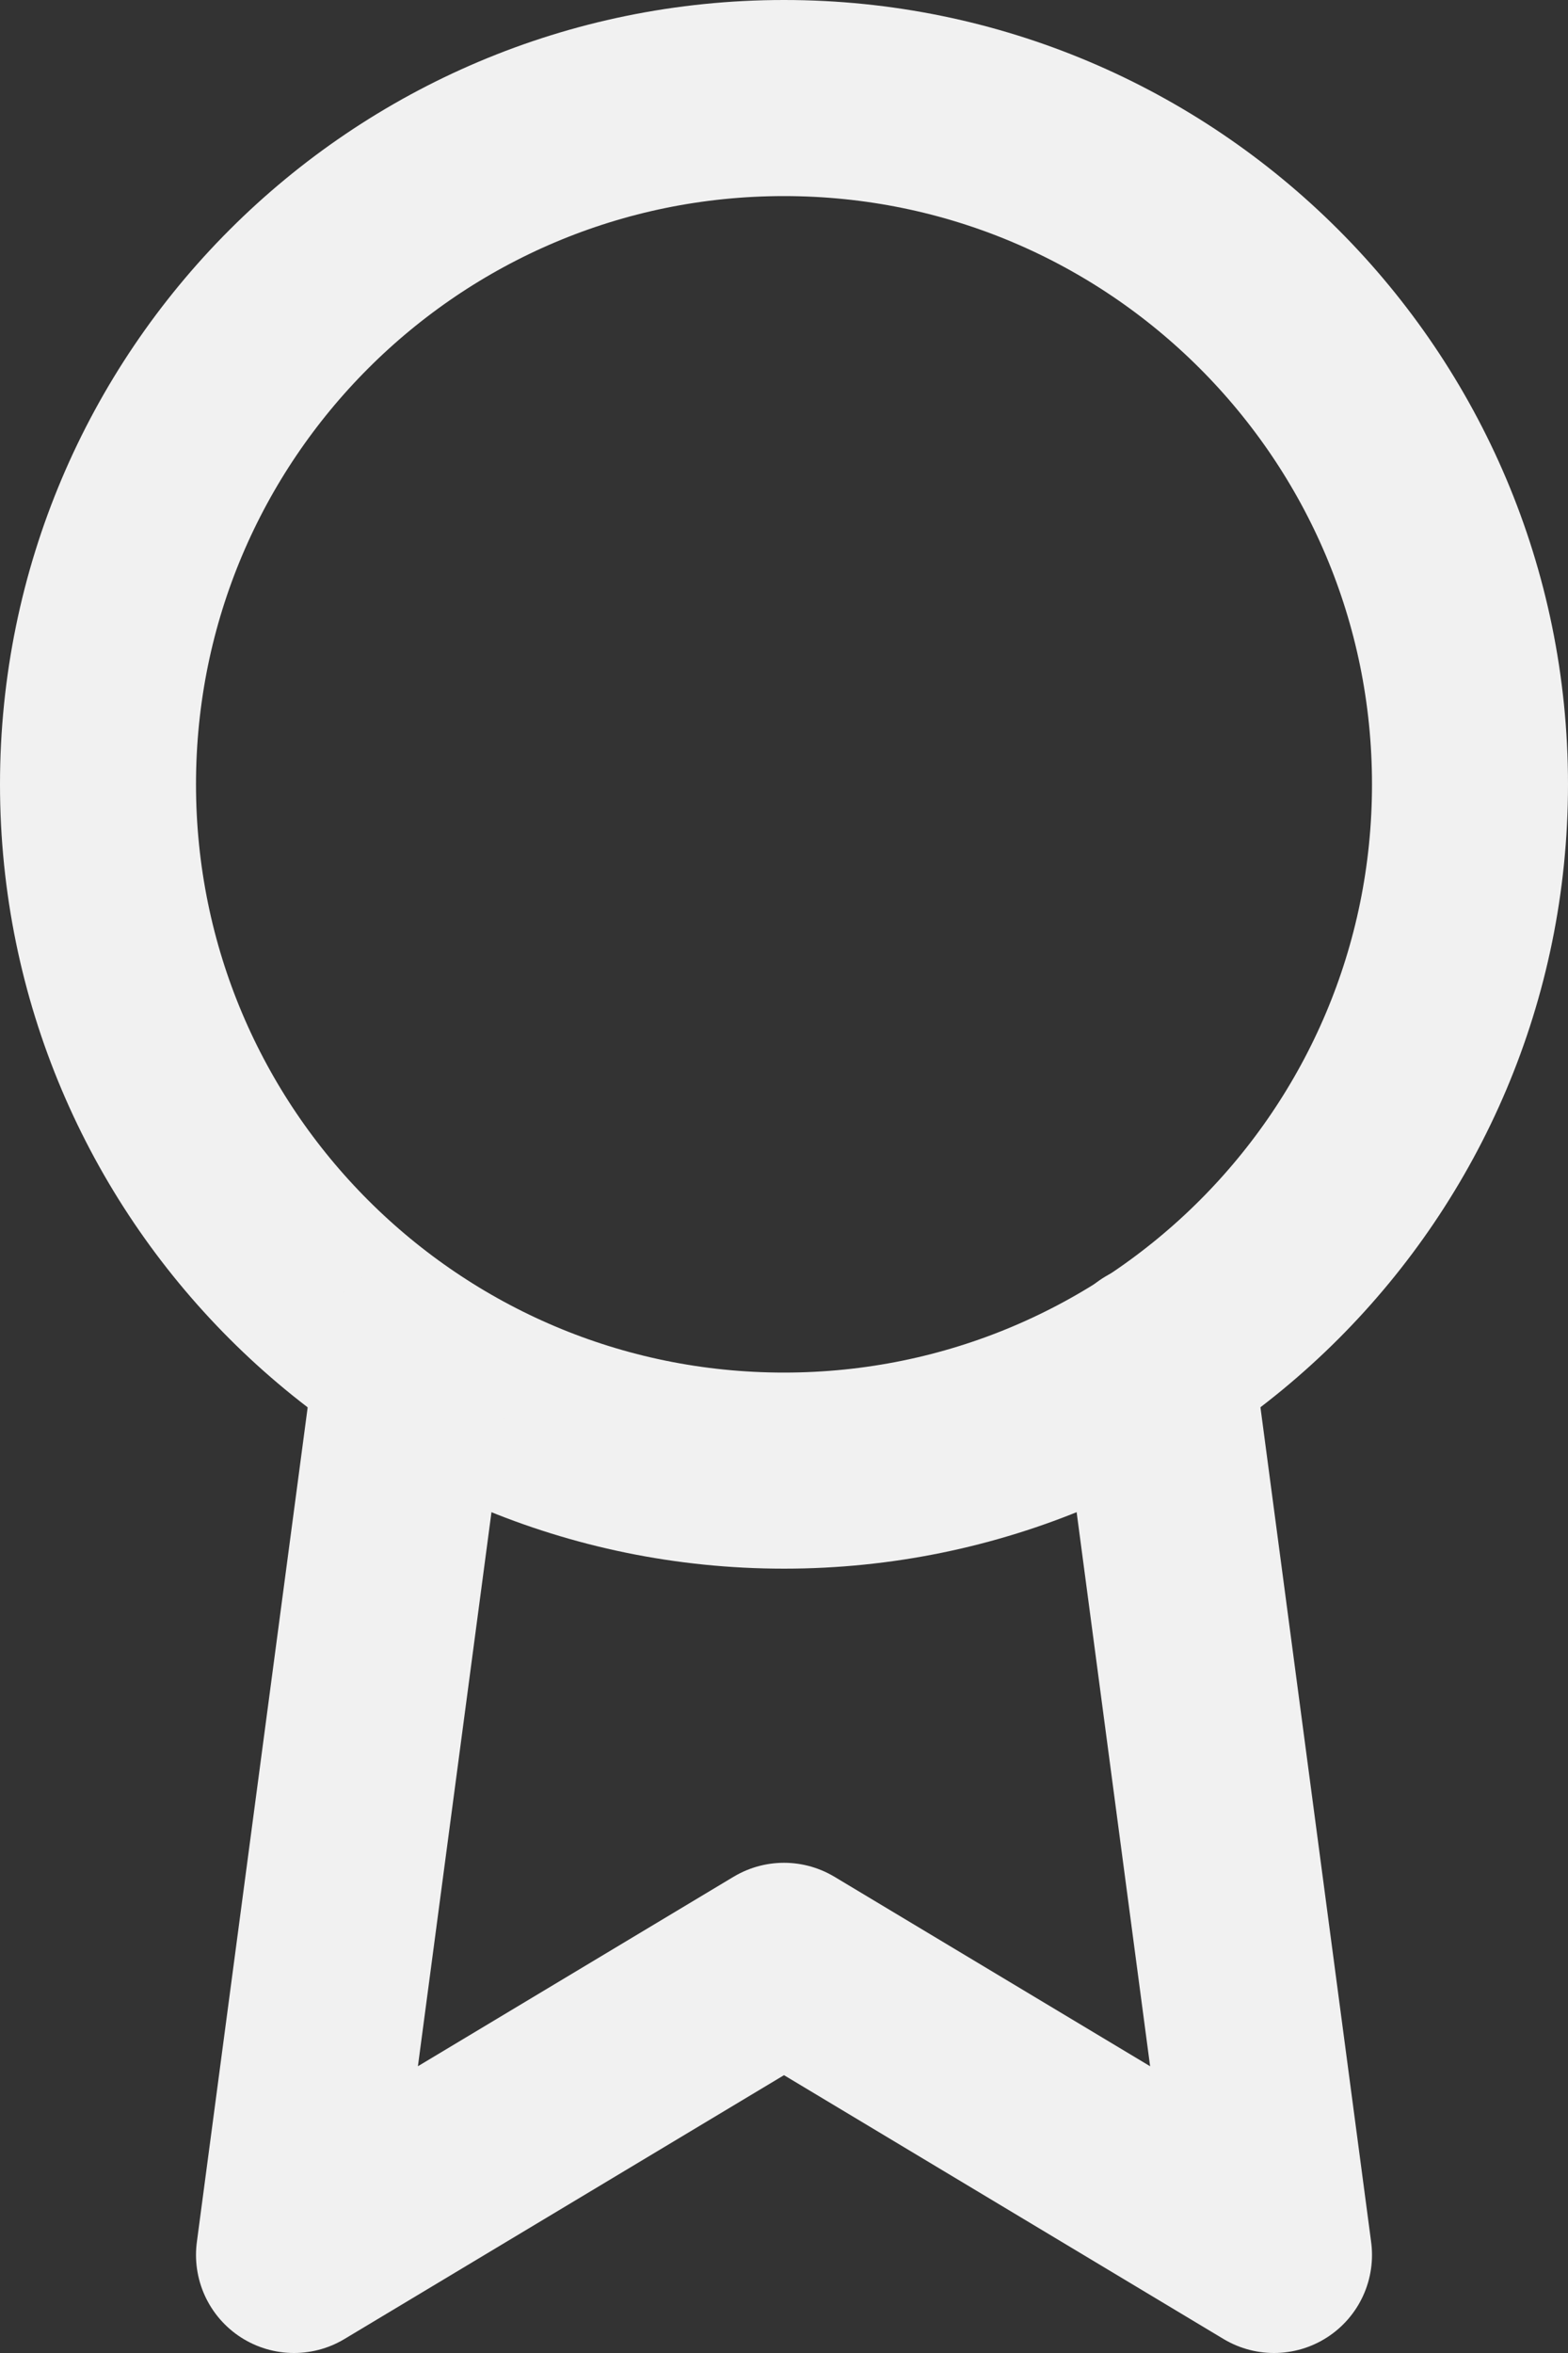 <?xml version="1.0" encoding="UTF-8"?>
<svg xmlns="http://www.w3.org/2000/svg" width="16" height="24" viewBox="0 0 16 24" fill="none">
  <rect x="0" y="0" width="16" height="24" fill="#333333" stroke="none"/>
  <path d="M8 15C11.866 15 15 11.866 15 8C15 4.134 11.866 1 8 1C4.134 1 1 4.134 1 8C1 11.866 4.134 15 8 15Z" stroke="#F1F1F1" stroke-width="2" stroke-linecap="round" stroke-linejoin="round"></path>
  <path d="M4.21 13.89L3 23L8 20L13 23L11.79 13.88" stroke="#F1F1F1" stroke-width="2" stroke-linecap="round" stroke-linejoin="round"></path>
</svg>
